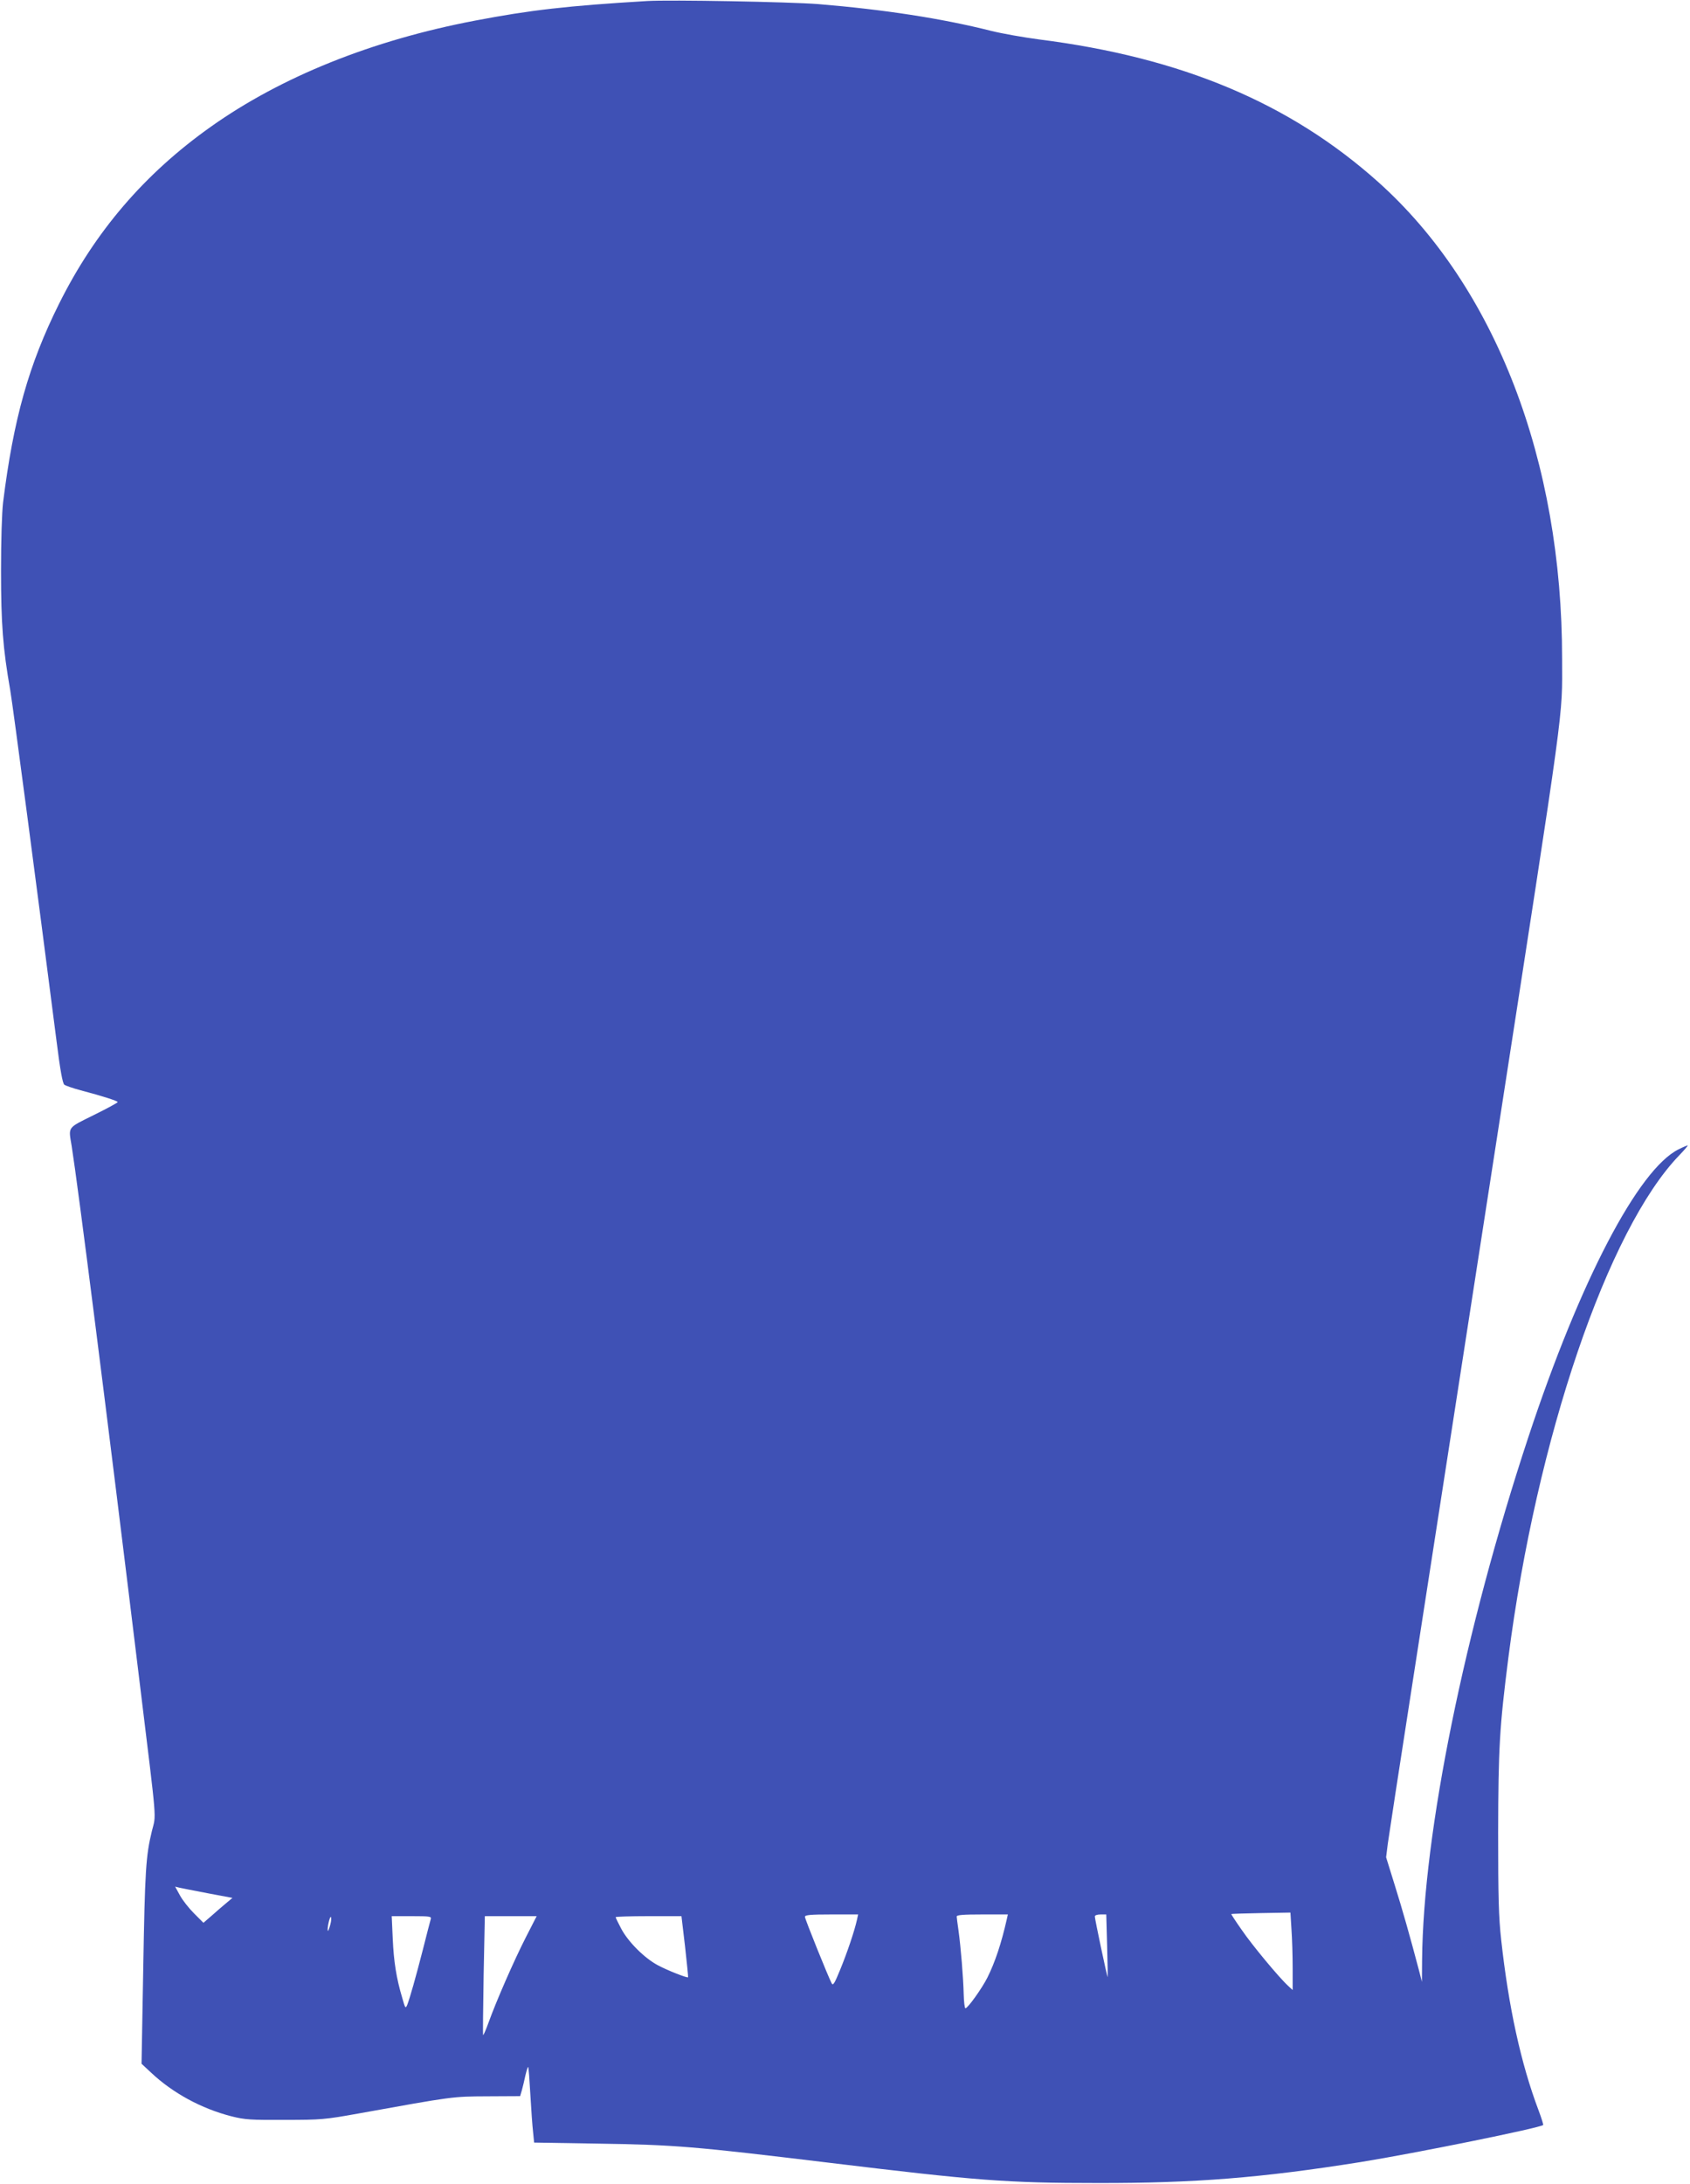 <?xml version="1.0" standalone="no"?>
<!DOCTYPE svg PUBLIC "-//W3C//DTD SVG 20010904//EN"
 "http://www.w3.org/TR/2001/REC-SVG-20010904/DTD/svg10.dtd">
<svg version="1.0" xmlns="http://www.w3.org/2000/svg"
 width="991pt" height="1280pt" viewBox="0 0 991 1280"
 preserveAspectRatio="xMidYMid meet">
<g transform="translate(0,1280) scale(0.1,-0.1)"
fill="#3f51b5" stroke="none">
<path d="M3795 12794 c-468 -28 -686 -53 -1010 -115 -604 -115 -1136 -329
-1549 -622 -388 -275 -679 -614 -890 -1038 -177 -355 -267 -674 -328 -1164 -7
-60 -12 -221 -12 -400 0 -311 11 -455 54 -700 16 -93 157 -1163 272 -2060 21
-168 35 -243 45 -252 8 -6 51 -21 96 -33 125 -33 217 -62 217 -69 0 -4 -63
-38 -140 -76 -157 -78 -149 -66 -130 -180 38 -239 202 -1528 405 -3195 97
-795 91 -720 66 -820 -36 -147 -41 -232 -51 -805 l-10 -560 58 -54 c126 -118
293 -209 469 -254 79 -20 111 -22 313 -21 214 0 235 2 430 37 561 101 551 100
758 101 l192 1 10 34 c5 19 15 58 21 88 7 29 14 51 16 49 3 -2 8 -75 13 -163
5 -87 12 -186 16 -219 l6 -61 367 -6 c460 -7 566 -16 1361 -112 866 -105 1041
-119 1575 -119 570 -1 961 30 1545 123 317 51 1052 200 1069 217 2 2 -10 41
-27 86 -104 275 -176 607 -219 998 -15 135 -18 249 -18 630 1 495 8 617 60
1025 165 1284 583 2510 1002 2944 29 30 51 56 50 58 -2 1 -26 -9 -54 -23 -236
-117 -578 -771 -880 -1684 -375 -1134 -617 -2322 -624 -3065 l-1 -130 -14 55
c-55 209 -102 374 -146 514 l-50 161 10 80 c6 44 67 442 136 885 152 978 349
2252 496 3200 415 2682 390 2495 390 2858 1 1162 -392 2181 -1078 2795 -518
463 -1152 730 -1990 836 -90 12 -216 34 -280 50 -289 73 -628 125 -1015 157
-170 13 -866 26 -1002 18z m-2576 -11090 l144 -27 -25 -21 c-14 -12 -53 -44
-85 -73 l-60 -52 -55 55 c-31 31 -68 78 -83 106 l-28 51 24 -6 c13 -3 89 -18
168 -33z m6354 -211 c4 -54 7 -156 7 -227 l0 -129 -26 24 c-53 48 -214 242
-273 329 -34 48 -61 90 -61 92 0 2 78 4 174 6 l173 3 6 -98z m-2548 55 c-14
-64 -58 -194 -98 -291 -33 -81 -42 -96 -50 -81 -19 35 -157 377 -157 390 0 11
30 14 156 14 l156 0 -7 -32z m879 5 c-32 -142 -69 -253 -114 -343 -31 -62
-115 -180 -129 -180 -4 0 -9 37 -10 83 -2 92 -17 278 -31 377 -5 36 -10 71
-10 78 0 9 37 12 150 12 l150 0 -6 -27z m588 -155 c3 -101 4 -184 3 -185 -2
-4 -75 339 -75 355 0 7 13 12 34 12 l33 0 5 -182z m-4555 123 c-6 -22 -12 -39
-14 -37 -7 7 10 86 17 81 4 -2 3 -23 -3 -44z m589 32 c-3 -10 -24 -90 -46
-178 -44 -171 -76 -283 -92 -325 -10 -23 -12 -21 -29 40 -35 117 -50 213 -56
348 l-6 132 117 0 c107 0 117 -2 112 -17z m557 -108 c-69 -135 -173 -373 -218
-498 -15 -42 -30 -76 -32 -74 -2 2 0 160 3 350 l7 347 152 0 152 0 -64 -125z
m934 -52 c11 -98 19 -179 18 -181 -4 -6 -121 40 -177 70 -79 42 -174 137 -215
214 -18 34 -33 65 -33 68 0 3 87 6 193 6 l193 0 21 -177z"/>
</g>
</svg>
